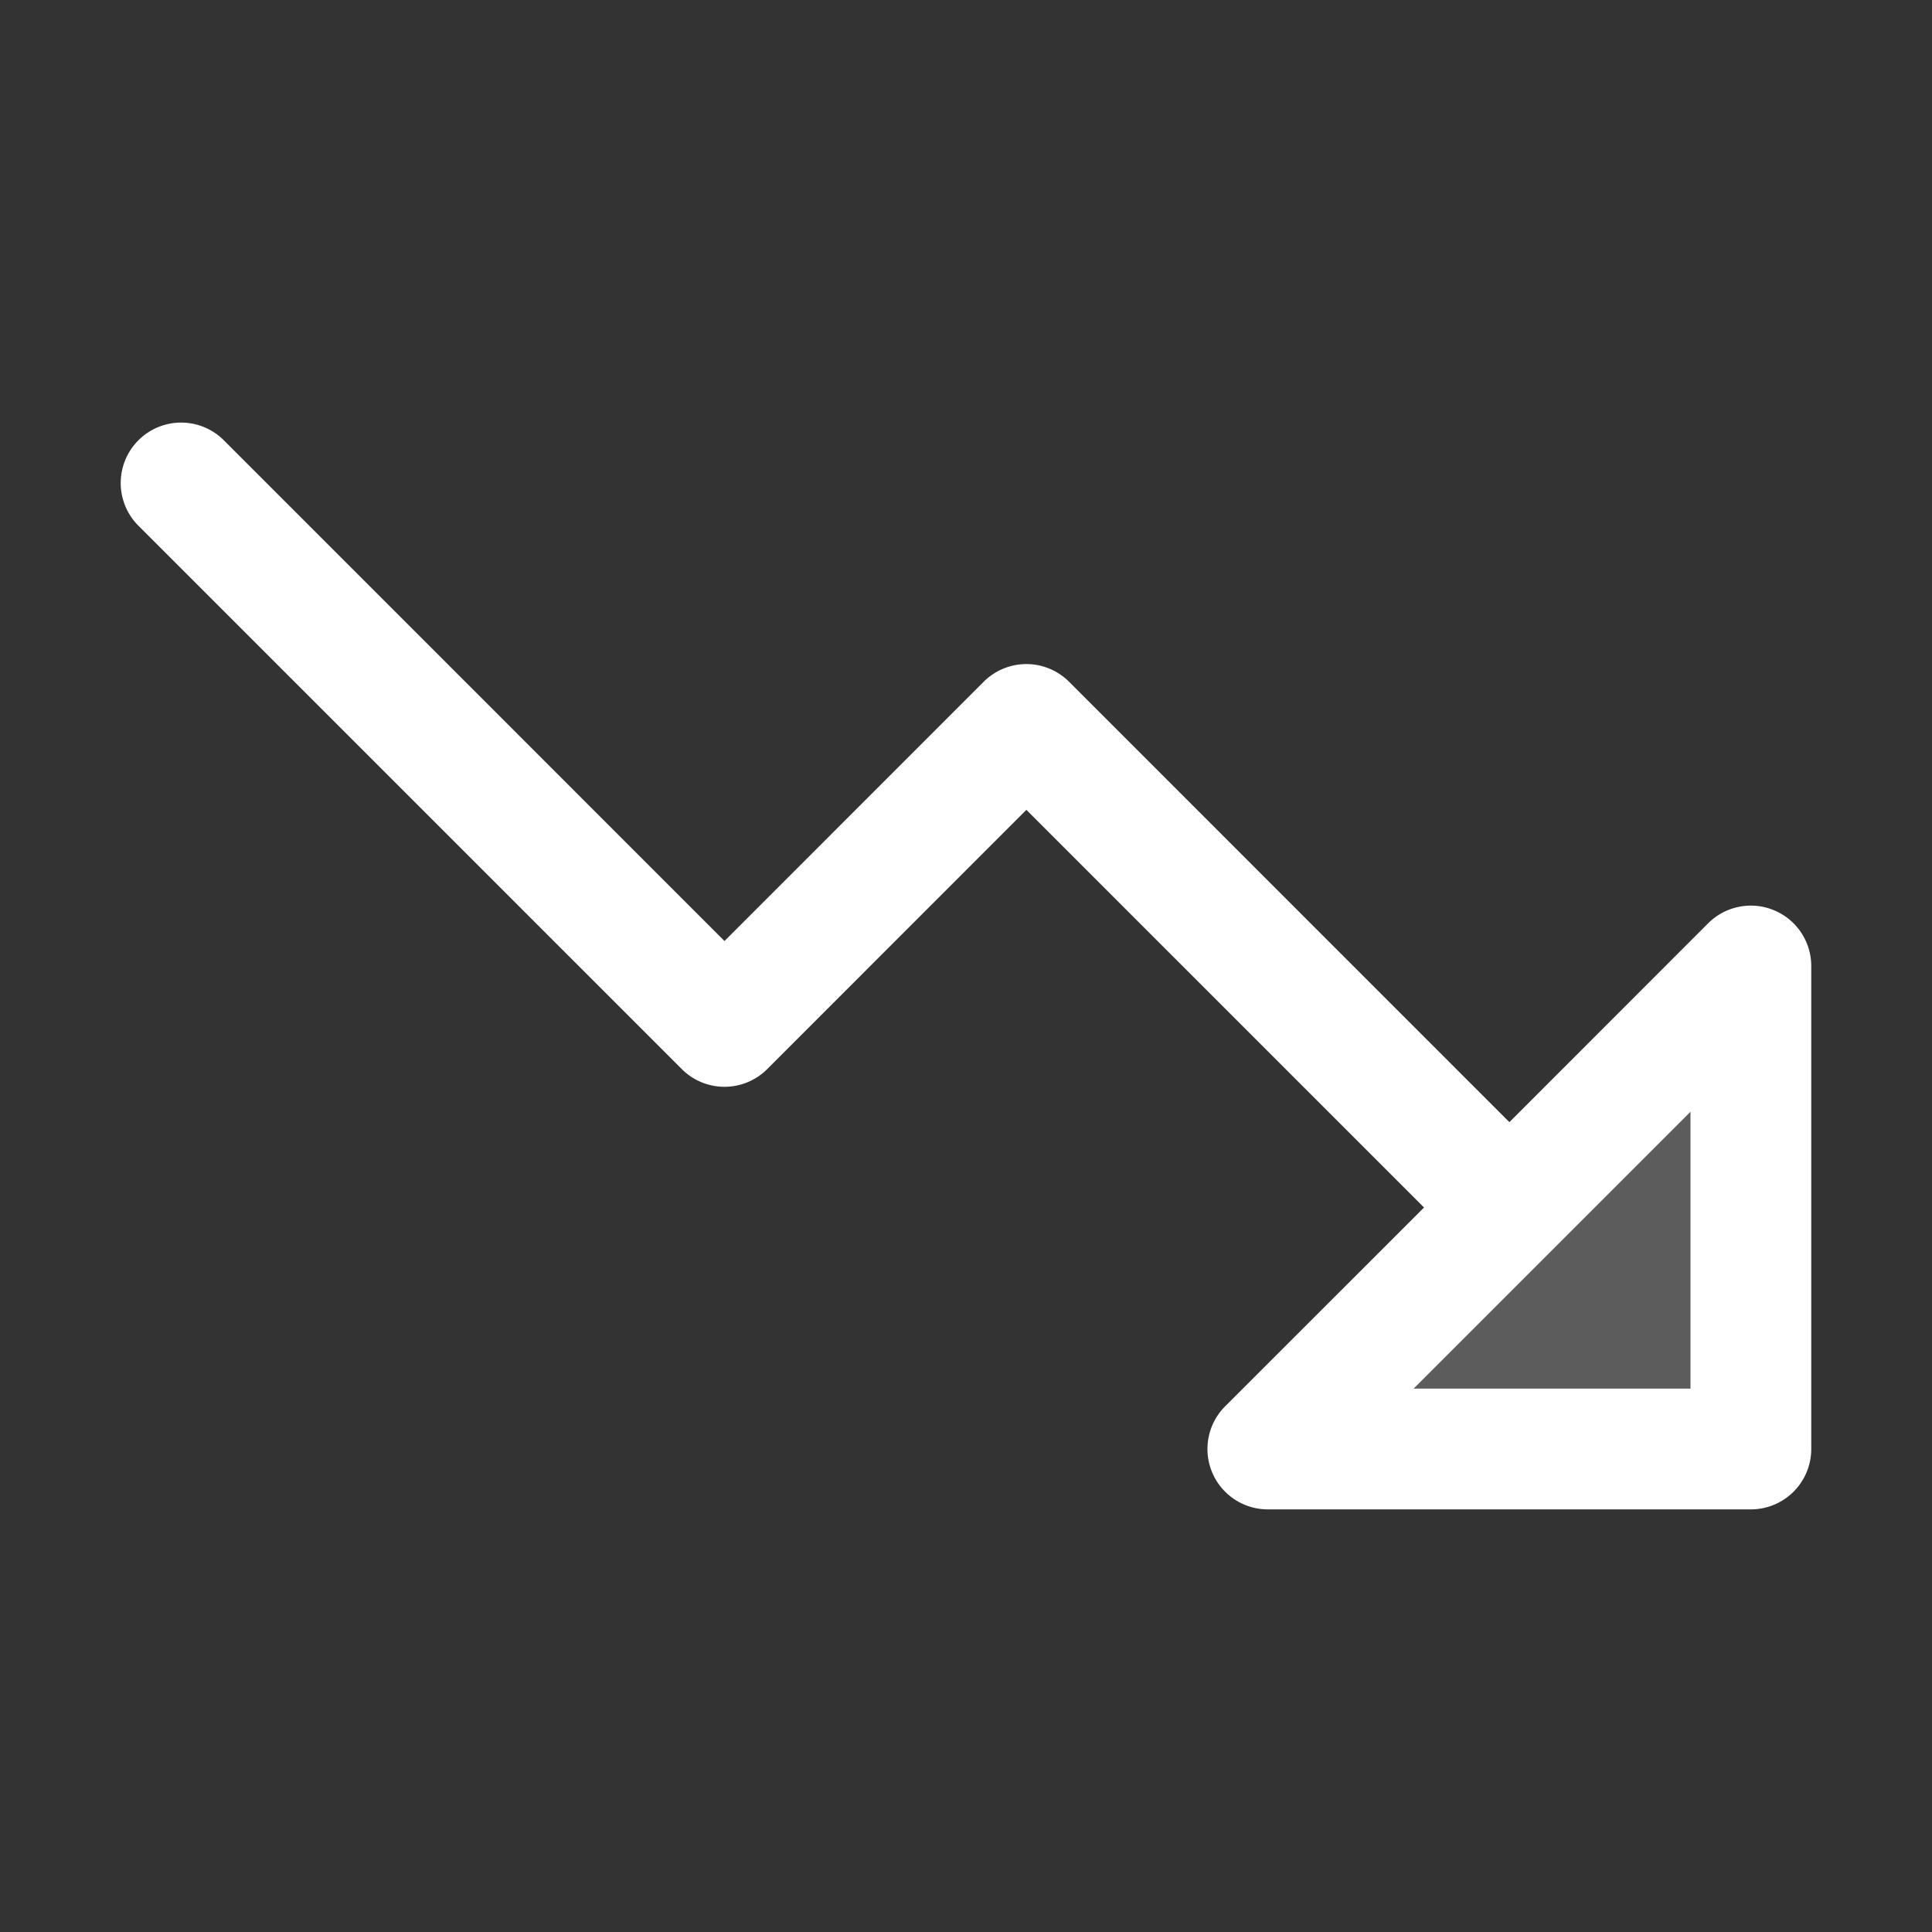 <svg xmlns="http://www.w3.org/2000/svg" width="32" height="32" fill="#ffffff" viewBox="0 0 256 256"><rect x="0" y="0" width="256" height="256" fill="#333333" stroke="none"/><path d="M232,128v64H168Z" opacity="0.2"></path><path d="M235.06,120.61a8,8,0,0,0-8.72,1.73L200,148.69,141.66,90.34a8,8,0,0,0-11.32,0L96,124.69,29.66,58.34A8,8,0,0,0,18.34,69.66l72,72a8,8,0,0,0,11.32,0L136,107.31,188.69,160l-26.35,26.34A8,8,0,0,0,168,200h64a8,8,0,0,0,8-8V128A8,8,0,0,0,235.06,120.61ZM224,184H187.31L224,147.31Z"></path></svg>